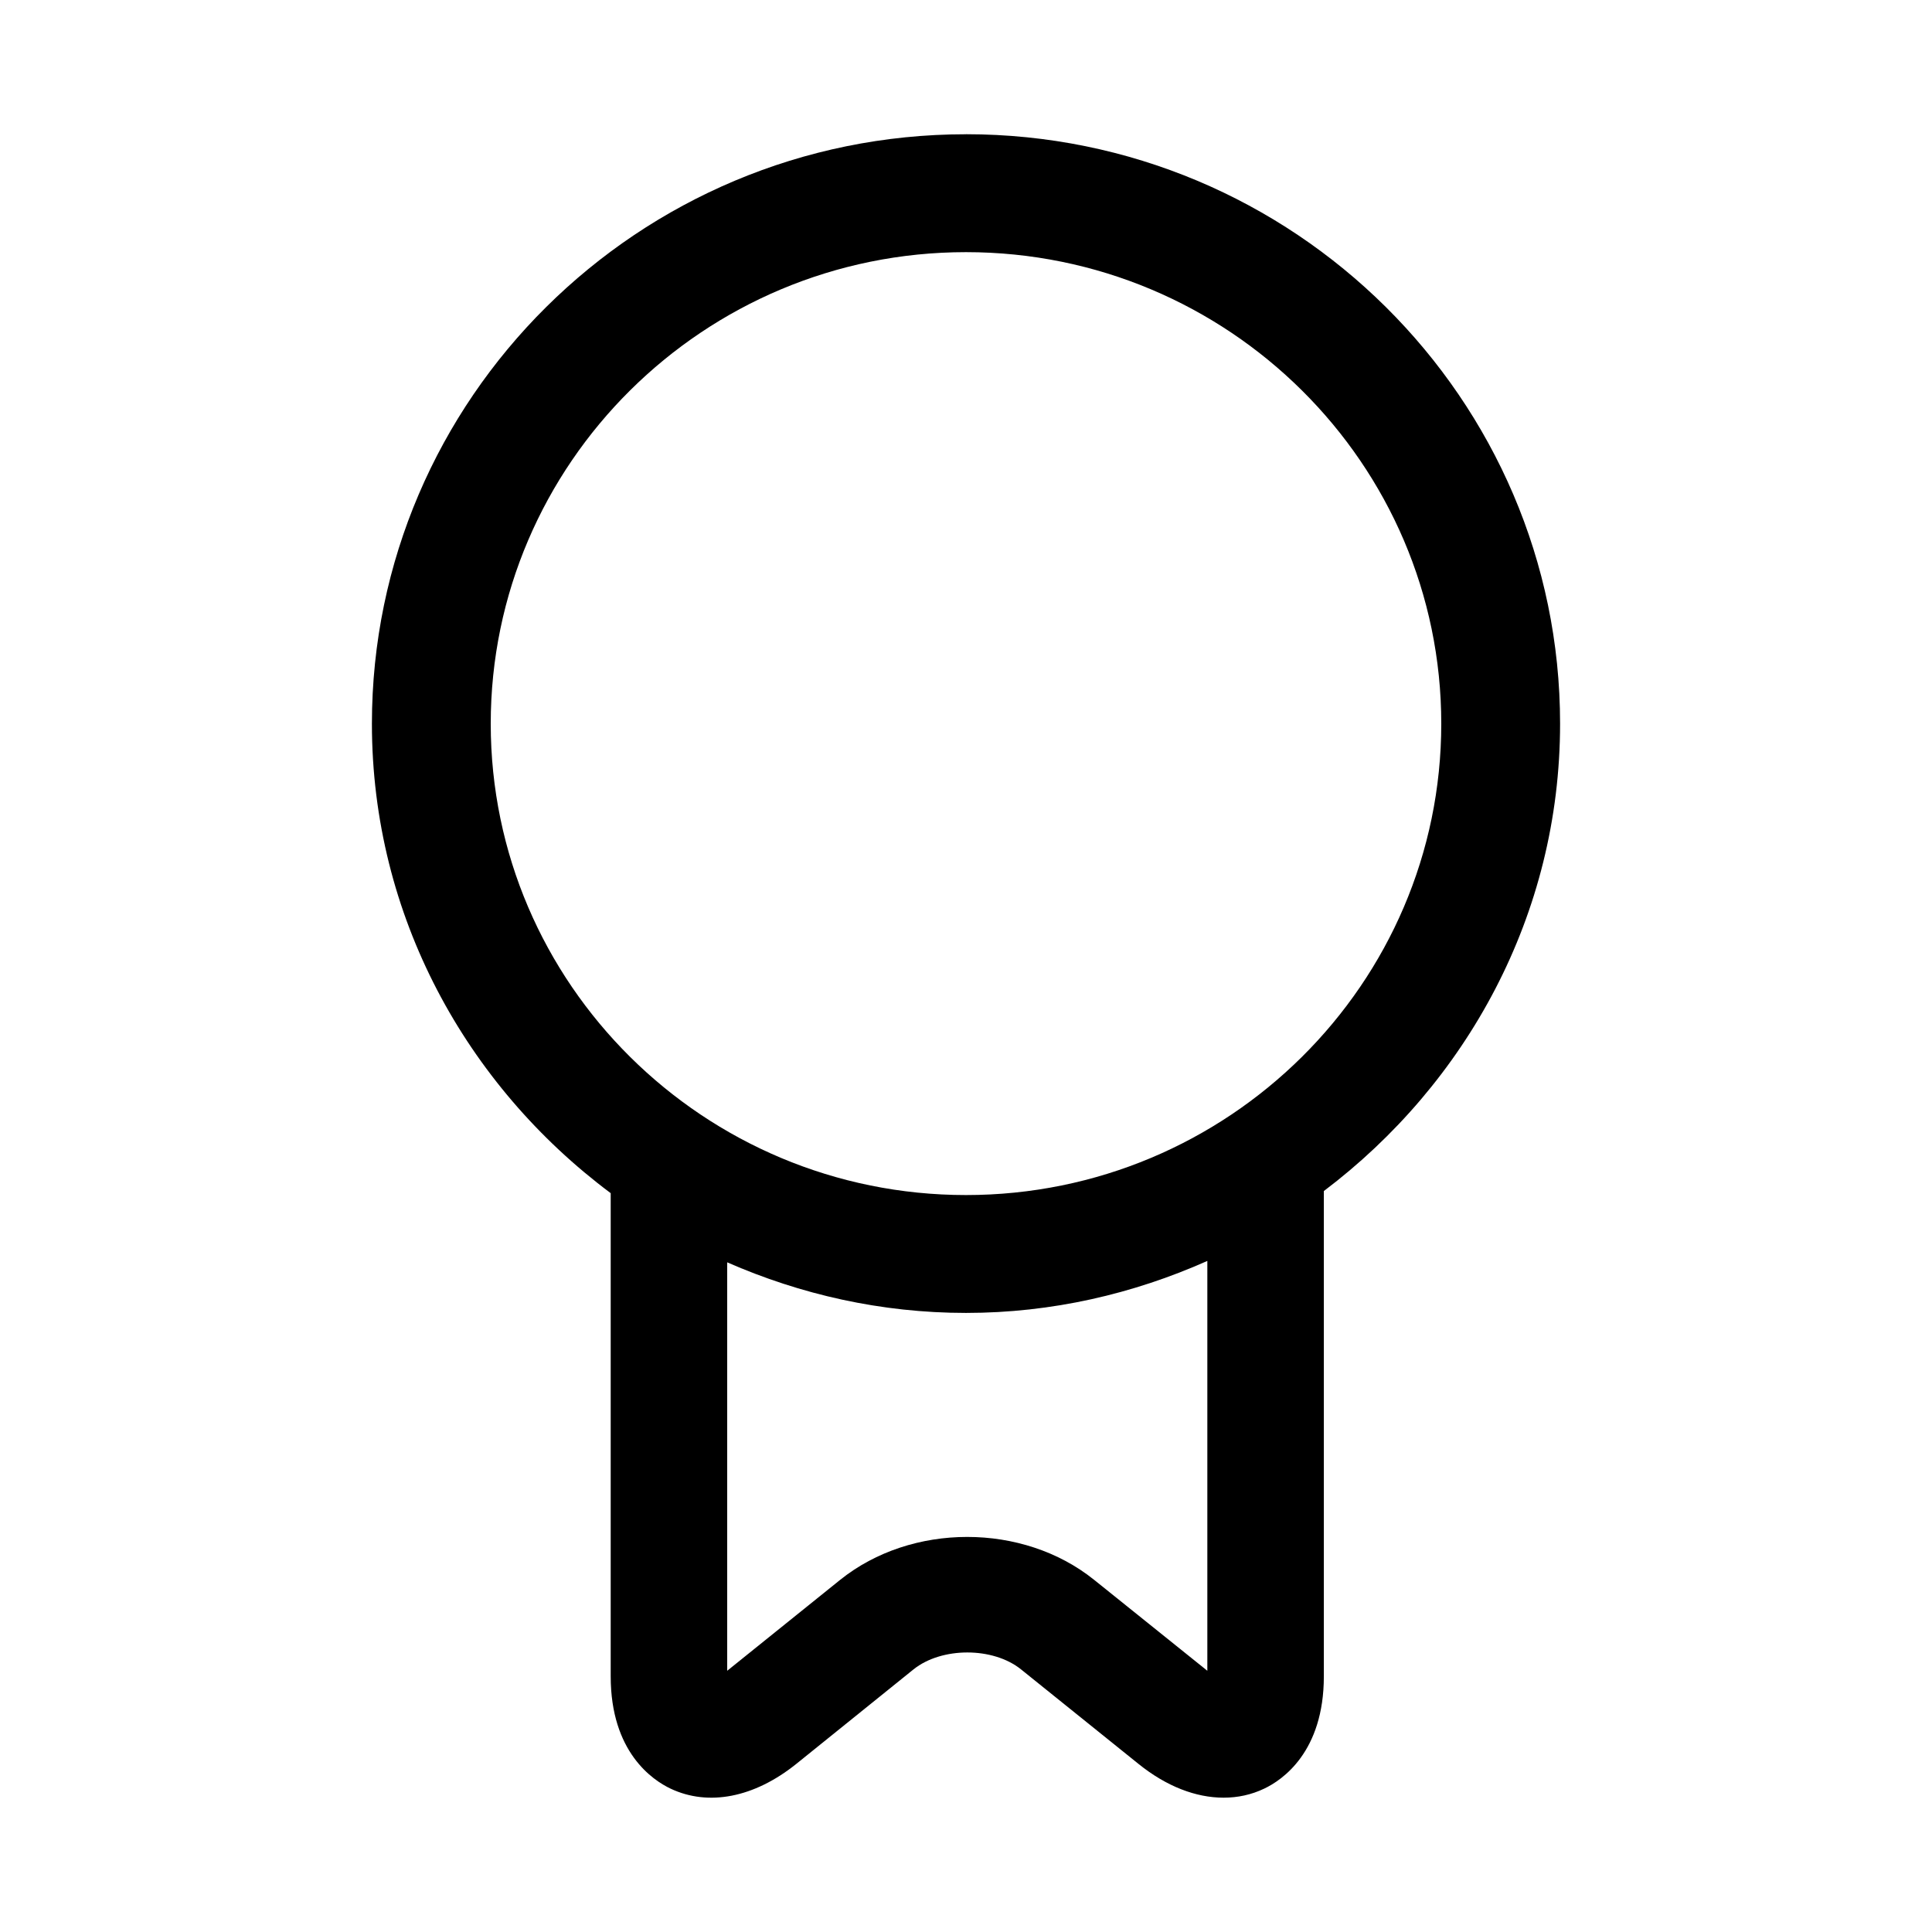 <?xml version="1.0" encoding="UTF-8"?>
<!-- Uploaded to: ICON Repo, www.svgrepo.com, Generator: ICON Repo Mixer Tools -->
<svg fill="#000000" width="800px" height="800px" version="1.1" viewBox="144 144 512 512" xmlns="http://www.w3.org/2000/svg">
 <path d="m400 179.58c-86.812 0-157.44 70.086-157.44 156.21 0 50.98 25.09 95.895 63.281 124.41v128.04c0 20.086 11.113 27.516 15.867 29.766 10.047 4.75 22.156 2.387 33.273-6.519l31.117-25.09c7.465-5.969 21.047-5.969 28.477 0l31.18 25.09c7.336 5.906 15.141 8.918 22.512 8.918 3.746 0 7.359-0.773 10.762-2.398 4.754-2.25 15.805-9.68 15.805-29.766v-128.6c37.785-28.551 62.605-73.191 62.605-123.86 0-86.125-70.625-156.21-157.44-156.21zm0 31.242c69.461 0 125.95 56.059 125.95 124.97 0 68.91-56.488 124.91-125.95 124.91-69.465 0-125.95-56.027-125.95-124.91 0-68.91 56.488-124.97 125.95-124.97zm63.957 267.34v108.61l-30.012-24.105c-18.859-15.152-48.387-15.152-67.281 0l-29.949 24.105v-108.24c19.398 8.496 40.738 13.406 63.285 13.406 22.797 0 44.375-5.062 63.957-13.777z"/>
</svg>